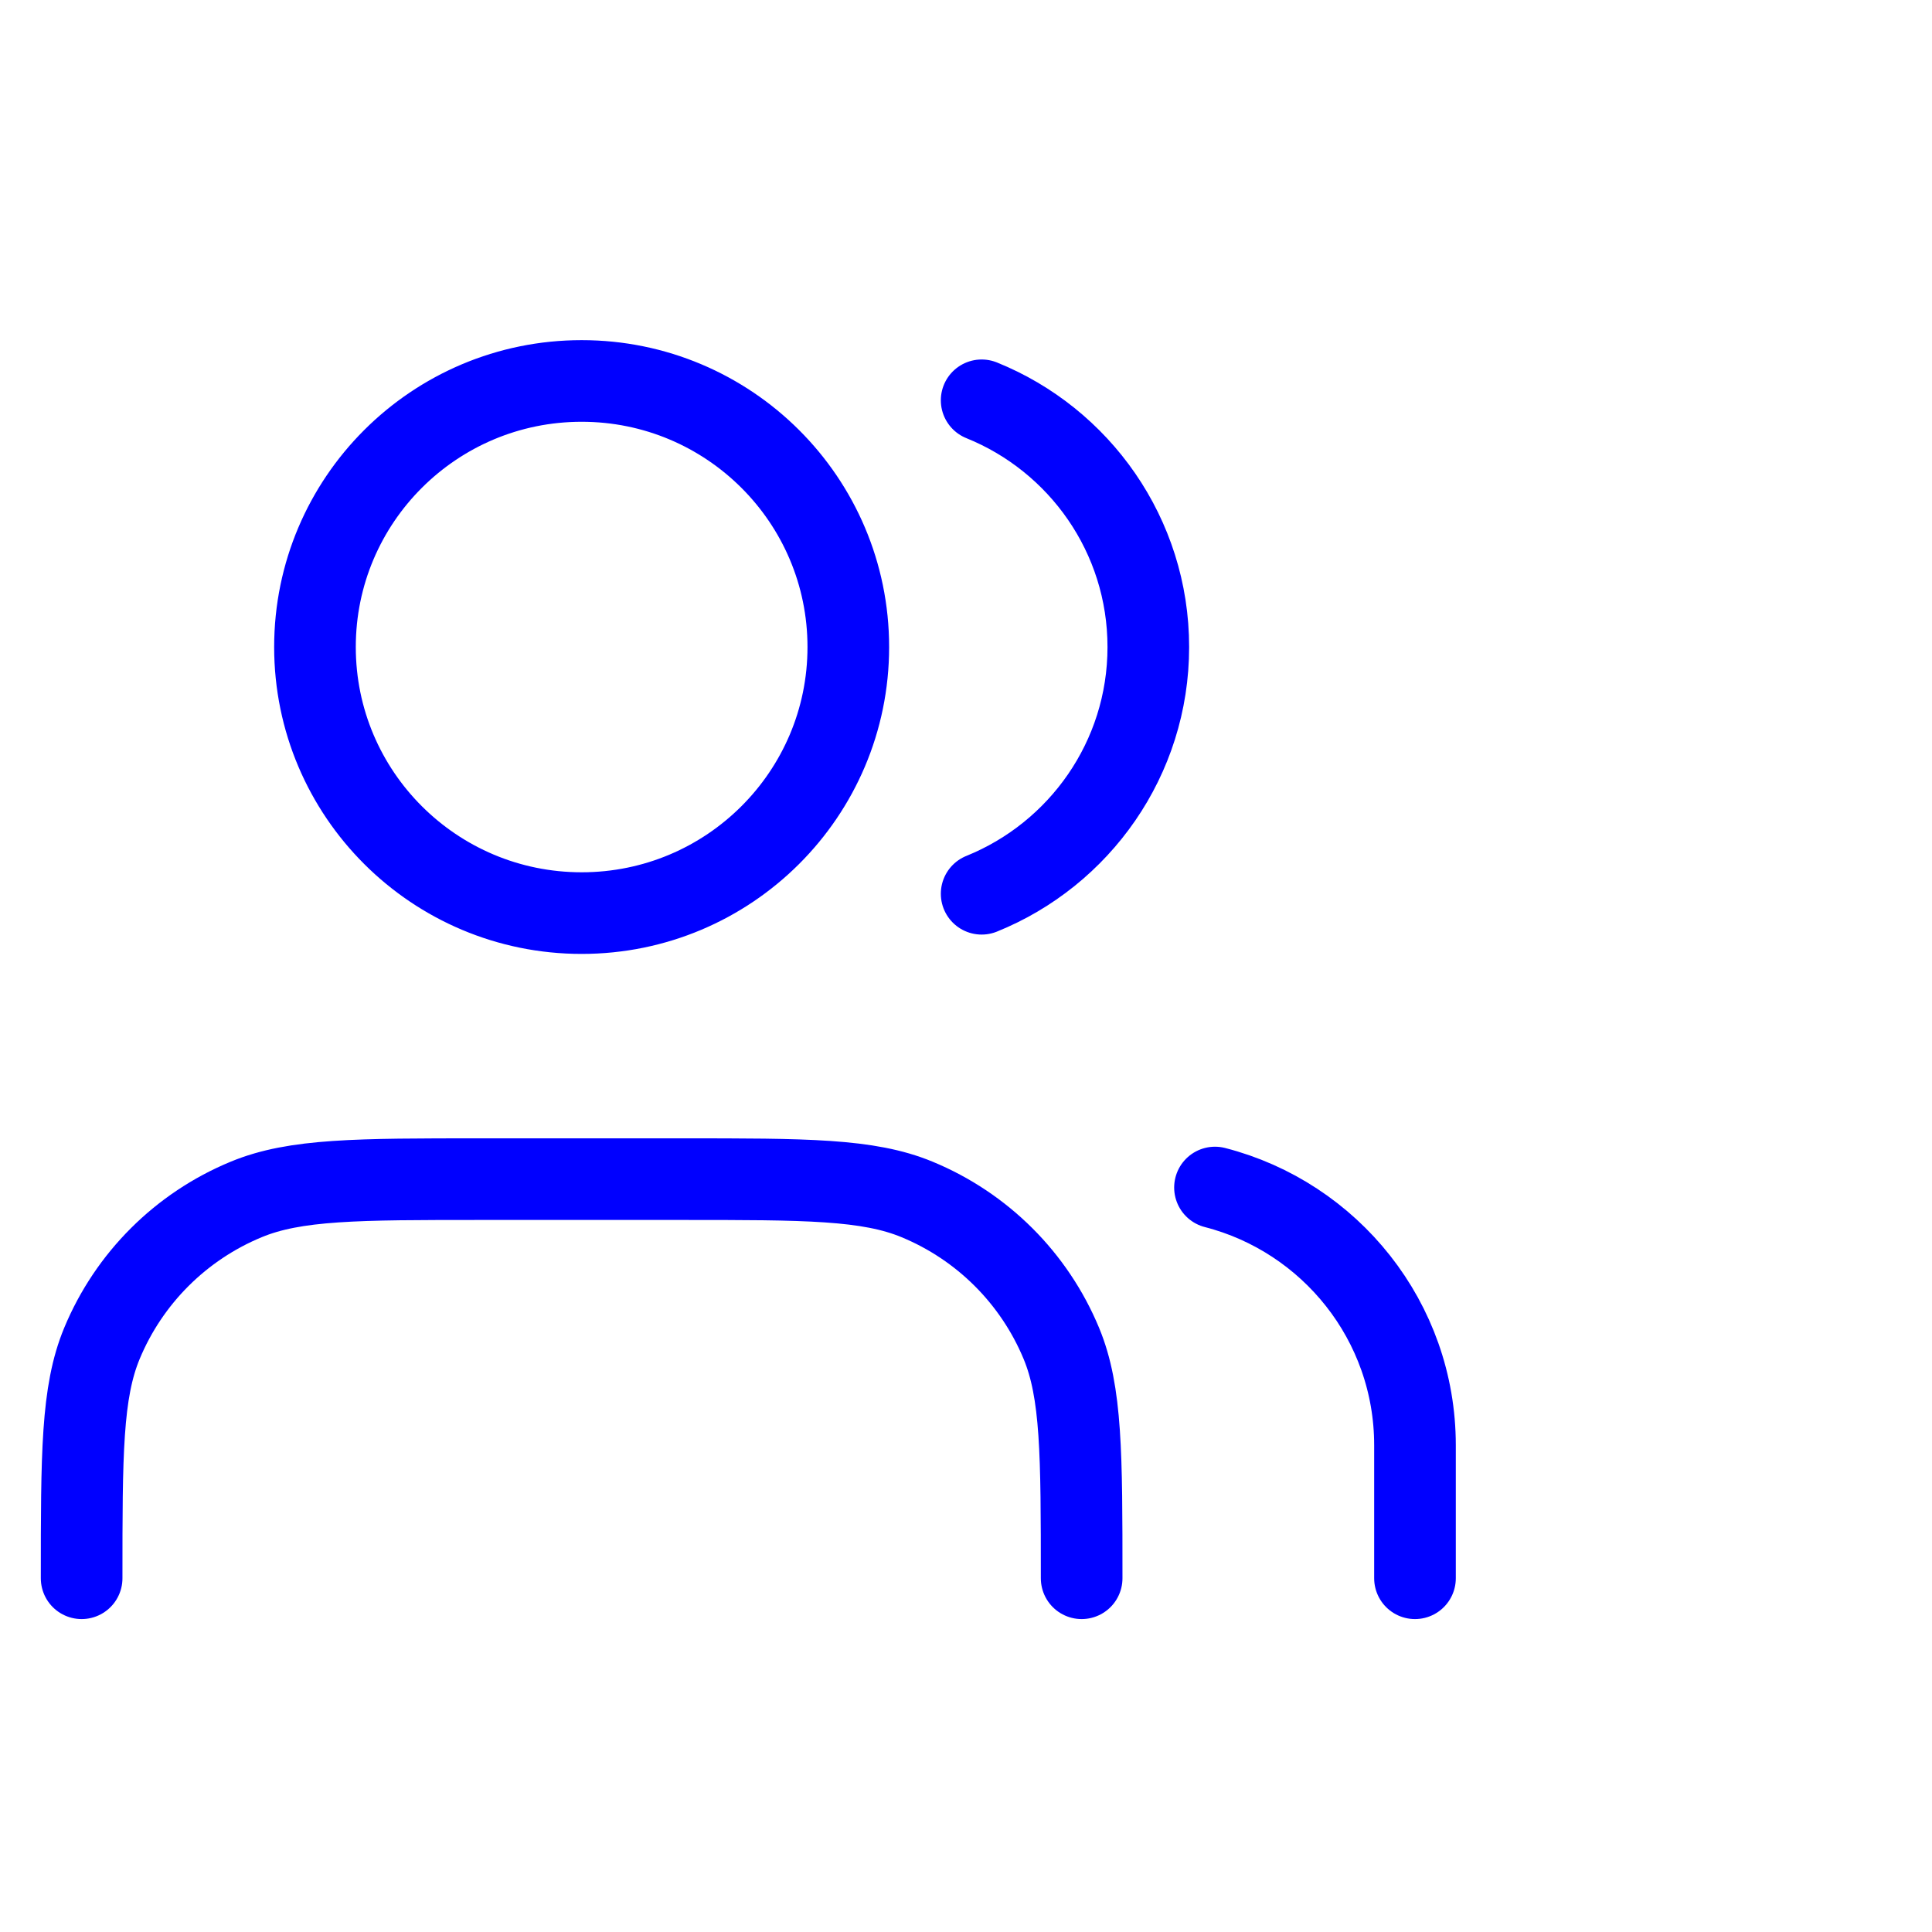 <svg width="71" height="71" viewBox="0 0 71 71" fill="none" xmlns="http://www.w3.org/2000/svg">
<path d="M52 58V53.111C52 48.555 48.877 44.727 44.65 43.641M36.075 14.711C39.666 16.161 42.2 19.674 42.2 23.778C42.2 27.881 39.666 31.394 36.075 32.845M39.75 58C39.75 53.444 39.75 51.166 39.004 49.369C38.009 46.974 36.102 45.07 33.7 44.078C31.899 43.333 29.616 43.333 25.05 43.333H17.7C13.134 43.333 10.851 43.333 9.05 44.078C6.648 45.07 4.741 46.974 3.746 49.369C3 51.166 3 53.444 3 58M31.175 23.778C31.175 29.178 26.787 33.556 21.375 33.556C15.963 33.556 11.575 29.178 11.575 23.778C11.575 18.378 15.963 14 21.375 14C26.787 14 31.175 18.378 31.175 23.778Z" stroke="#0000FF" stroke-width="3" stroke-linecap="round" stroke-linejoin="round"/>
</svg>
